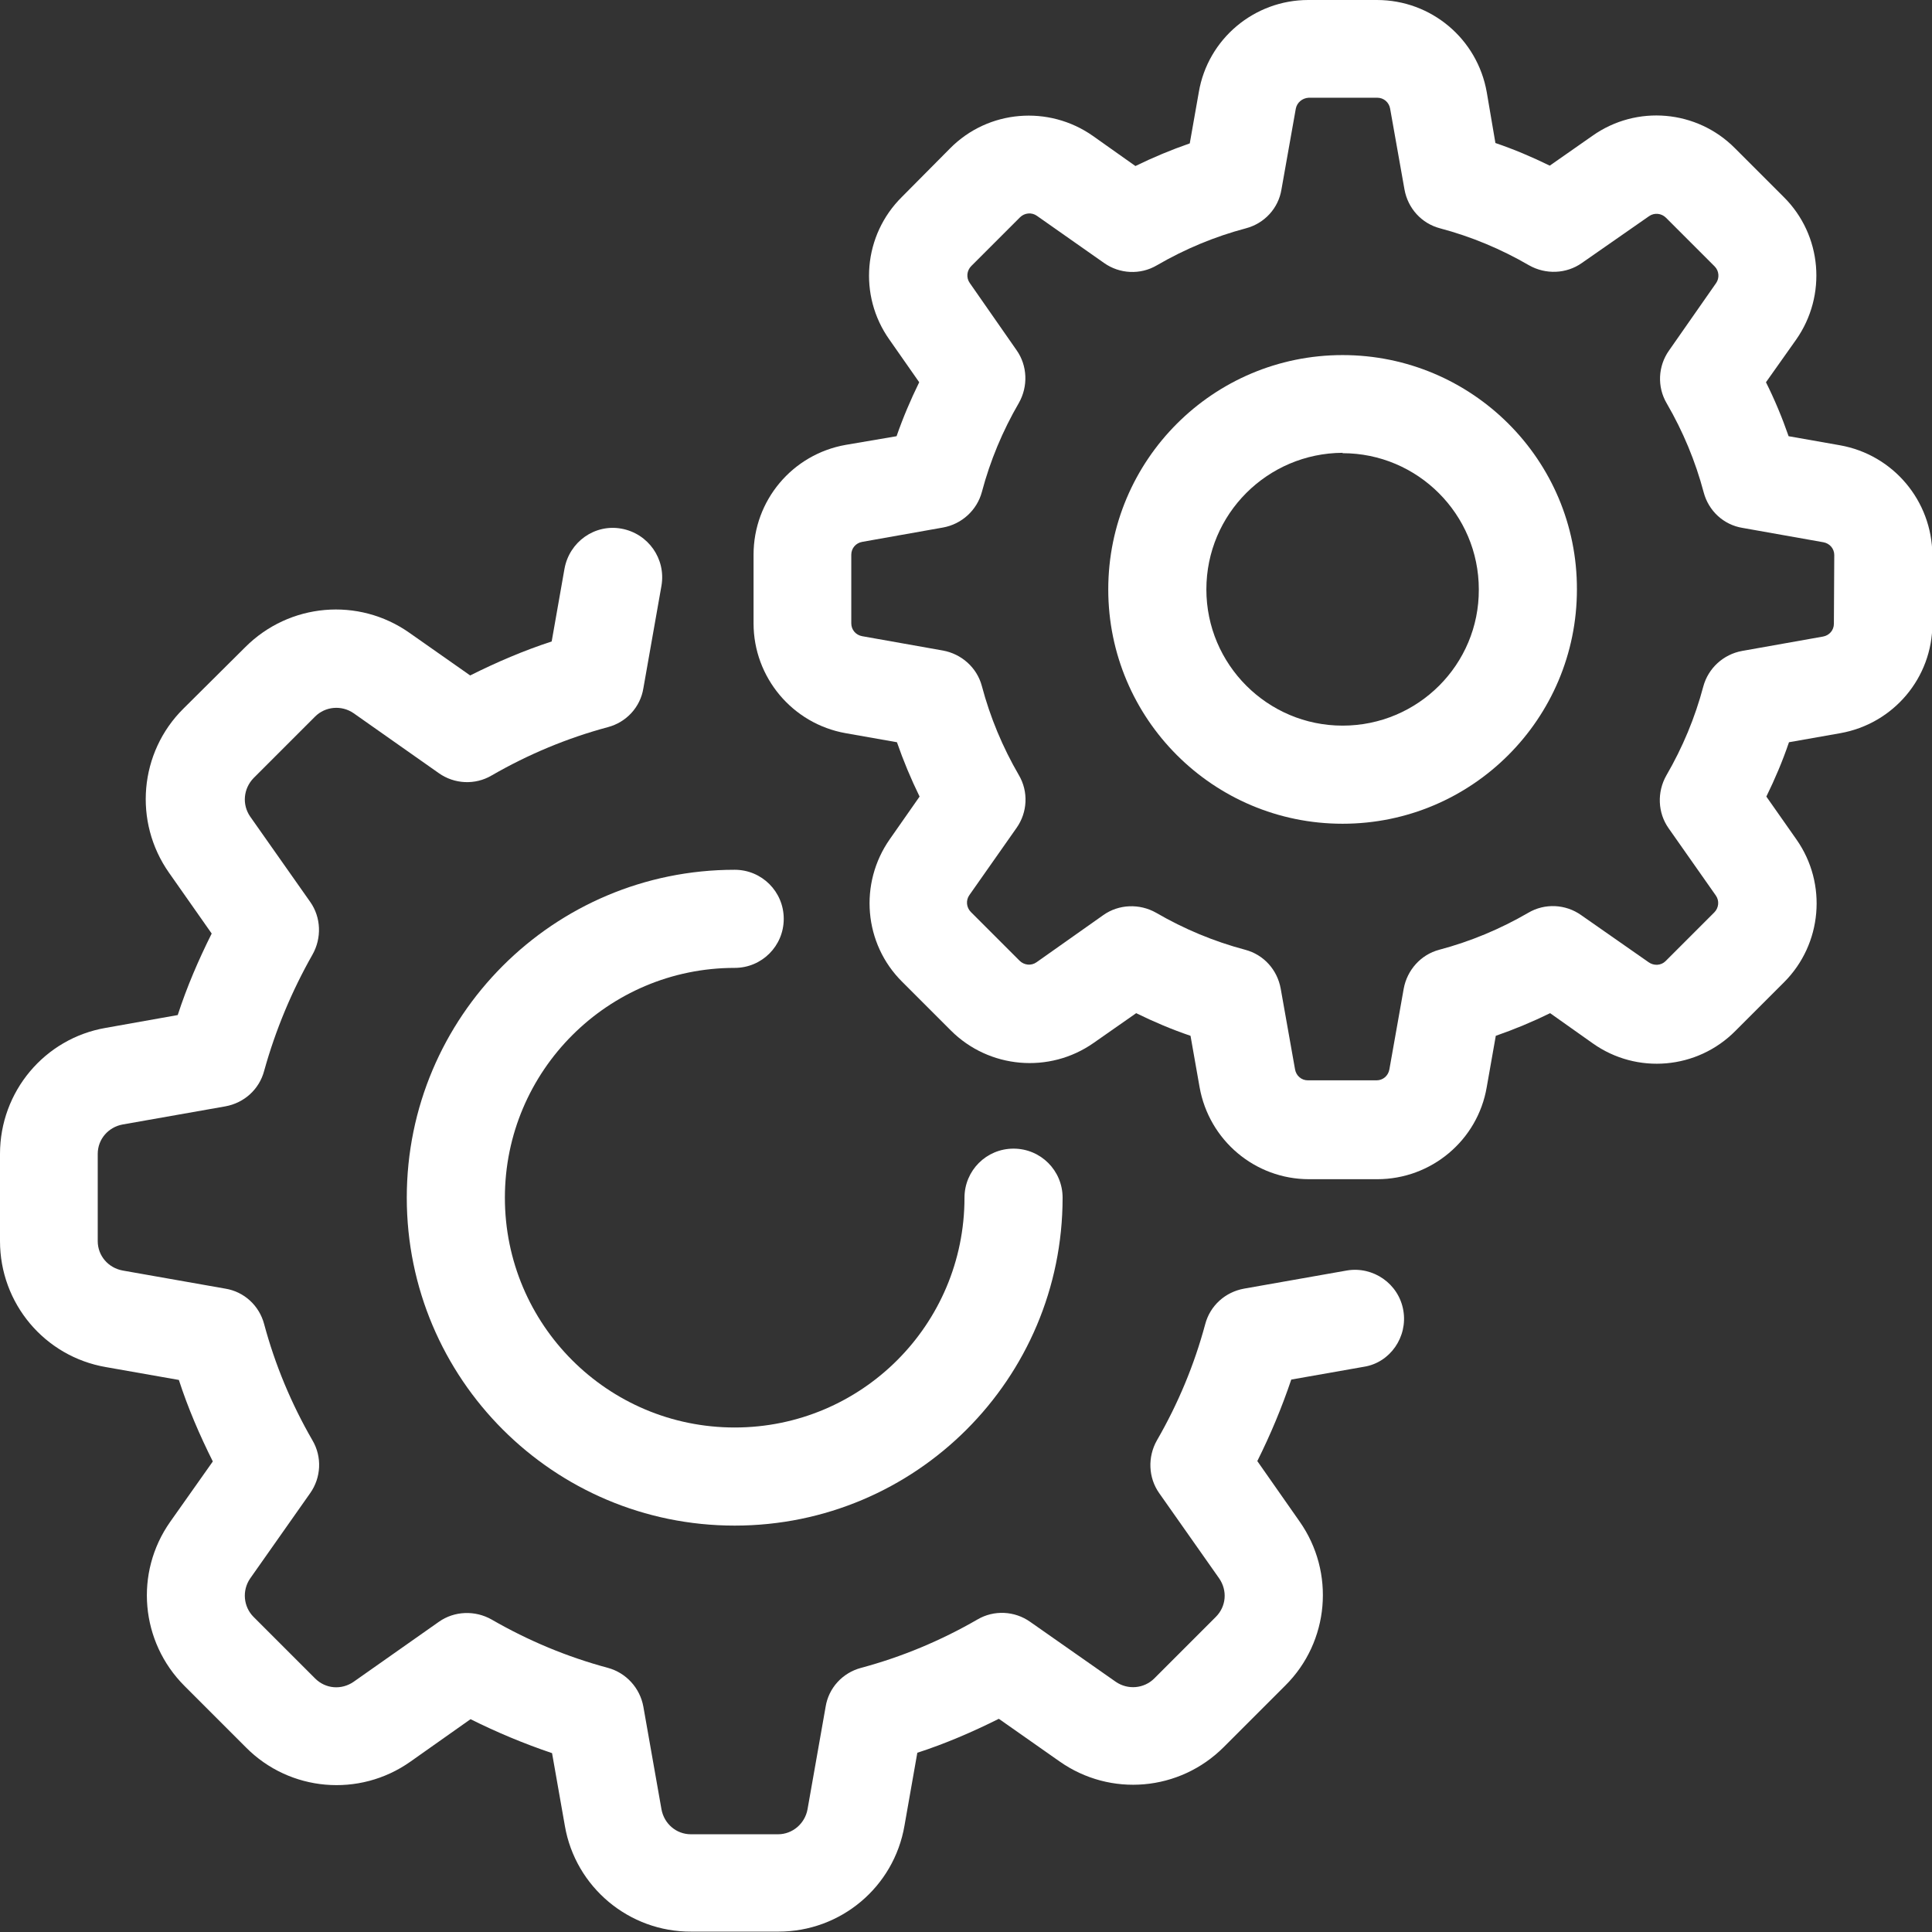 <?xml version="1.0" encoding="utf-8"?>
<!-- Generator: Adobe Illustrator 26.5.0, SVG Export Plug-In . SVG Version: 6.00 Build 0)  -->
<svg version="1.1" id="Capa_1" xmlns="http://www.w3.org/2000/svg" xmlns:xlink="http://www.w3.org/1999/xlink" x="0px" y="0px"
	 viewBox="0 0 512 512" style="enable-background:new 0 0 512 512;" xml:space="preserve">
<rect x="0" y="0" width="512" height="512" fill="#333333" stroke="none"/>
<style type="text/css">
	.st0{fill:#FFFFFF;}
</style>
<g>
	<g>
		<path class="st0" d="M268.6,304.4c-7.2,0-13,5.8-13,13c0,33.7-27.3,60.9-60.9,60.9c-33.7,0-60.9-27.3-60.9-60.9
			c0-33.6,27.3-60.9,60.9-60.9c7.2,0,13-5.8,13-13s-5.8-13-13-13c-48,0-86.9,38.9-86.9,86.9c0,48,38.9,86.9,86.9,86.9
			s86.9-38.9,86.9-86.9C281.6,310.2,275.8,304.4,268.6,304.4z"/>
	</g>
</g>
<g>
	<g>
		<path class="st0" d="M371.9,347.3c-1.2-7.1-8-11.8-15-10.6l-27.2,4.8c-5,0.9-9,4.5-10.3,9.4c-2.9,10.8-7.2,21.1-12.8,30.8
			c-2.5,4.4-2.3,9.9,0.6,14l15.9,22.6c2.2,3.2,1.9,7.4-0.9,10.2l-16.3,16.3c-2.7,2.7-7,3.1-10.2,0.9L273,429.8
			c-4.1-2.9-9.6-3.2-14-0.6c-9.7,5.6-20,9.9-30.8,12.8c-4.9,1.3-8.6,5.3-9.4,10.3l-4.8,27.2c-0.7,3.8-4,6.6-7.8,6.6h-23.1
			c-3.9,0-7.1-2.8-7.8-6.6l-4.8-27.2c-0.9-5-4.6-9-9.4-10.3c-10.8-2.9-21.1-7.2-30.8-12.8c-4.4-2.5-9.9-2.3-14,0.6l-22.6,15.9
			c-3.2,2.2-7.4,1.9-10.2-0.9l-16.3-16.3c-2.7-2.7-3.1-7-0.9-10.2l15.9-22.6c2.9-4.1,3.2-9.6,0.6-14c-5.6-9.7-9.9-20-12.8-30.8
			c-1.3-4.9-5.3-8.6-10.3-9.4l-27.2-4.8c-3.8-0.7-6.6-3.9-6.6-7.8v-23.1c0-3.9,2.8-7.1,6.6-7.8l27.2-4.8c5-0.9,9-4.5,10.3-9.4
			C73,273,77.3,262.7,82.8,253c2.5-4.4,2.3-9.9-0.6-14l-15.9-22.6c-2.2-3.2-1.8-7.4,0.9-10.2l16.3-16.3c2.7-2.7,7-3.1,10.2-0.9
			l22.6,15.9c4.1,2.9,9.6,3.2,14,0.6c9.7-5.6,20-9.9,30.8-12.8c4.9-1.3,8.6-5.3,9.4-10.3l4.8-27.2c1.2-7.1-3.5-13.8-10.6-15.1
			s-13.8,3.5-15.1,10.6l-3.4,19.3c-7.4,2.4-14.6,5.5-21.6,9l-16.1-11.3c-13.5-9.5-31.8-7.9-43.5,3.8l-16.4,16.3
			c-11.7,11.6-13.3,30-3.8,43.5l11.3,16.1c-3.5,7-6.6,14.2-9,21.6L28,272.4c-16.2,2.8-28,16.9-28,33.4v23.1
			c0,16.5,11.8,30.6,28.1,33.4l19.3,3.4c2.4,7.4,5.5,14.6,9,21.6l-11.3,16c-9.5,13.5-7.9,31.8,3.8,43.5l16.3,16.3
			c11.6,11.7,30,13.3,43.5,3.8l16-11.3c7,3.5,14.2,6.5,21.6,9l3.4,19.3c2.8,16.2,17,28.1,33.5,28h23.1c16.5,0,30.6-11.8,33.4-28.1
			l3.4-19.3c7.4-2.4,14.6-5.5,21.6-9l16.1,11.3c13.5,9.5,31.8,7.9,43.5-3.8l16.3-16.3c11.7-11.6,13.3-30,3.8-43.5l-11.2-16
			c3.5-7,6.5-14.2,9-21.6l19.3-3.4C368.4,361.1,373.1,354.3,371.9,347.3z"/>
	</g>
</g>
<g>
	<g>
		<path class="st0" d="M487.6,118l-13.6-2.4c-1.7-4.9-3.7-9.7-6-14.3l8-11.3c8.2-11.7,6.9-27.7-3.3-37.8l-12.9-12.9
			C449.7,29.1,433.7,27.7,422,36l-11.3,7.9c-4.7-2.3-9.4-4.3-14.4-6L394,24.4C391.5,10.3,379.3,0,364.9,0h-18.2
			c-14.3,0-26.6,10.3-29,24.4L315.3,38c-4.9,1.7-9.7,3.7-14.4,6l-11.3-8c-11.7-8.2-27.7-6.9-37.8,3.3L239,52.2
			c-10.2,10.1-11.6,26.1-3.3,37.8l7.9,11.3c-2.3,4.7-4.3,9.4-6,14.3l-13.5,2.3c-14.1,2.5-24.4,14.7-24.4,29.1v18.2
			c0,14.3,10.3,26.6,24.4,29.1l13.6,2.4c1.7,4.9,3.7,9.7,6,14.4l-7.9,11.3c-8.2,11.7-6.9,27.7,3.3,37.8l12.9,12.9
			c10.1,10.1,26.1,11.5,37.8,3.3l11.3-7.9c4.7,2.3,9.4,4.3,14.4,6l2.4,13.6c2.5,14.1,14.7,24.4,29,24.4H365
			c14.3,0,26.6-10.3,29-24.4l2.4-13.6c4.9-1.7,9.7-3.7,14.4-6l11.3,8c11.7,8.3,27.7,6.9,37.8-3.3l12.9-12.9
			c10.1-10.1,11.5-26.1,3.3-37.8l-8-11.4c2.3-4.7,4.3-9.4,6-14.4l13.6-2.4c14.1-2.5,24.4-14.7,24.4-29v-18.2
			C512,132.7,501.7,120.5,487.6,118z M486,165.3c0,1.7-1.2,3.1-2.9,3.4l-21.4,3.8c-5,0.9-9,4.6-10.3,9.4c-2.2,8.3-5.5,16.2-9.8,23.6
			c-2.5,4.4-2.3,9.9,0.6,14l12.5,17.8c1,1.4,0.8,3.3-0.4,4.5l-12.9,12.9c-1.2,1.2-3.1,1.3-4.5,0.3l-17.9-12.5
			c-4.1-2.9-9.6-3.2-14-0.6c-7.4,4.3-15.3,7.6-23.6,9.8c-4.9,1.3-8.5,5.4-9.4,10.3l-3.8,21.4c-0.3,1.7-1.7,2.9-3.4,2.9h-18.2
			c-1.7,0-3.1-1.2-3.4-2.9l-3.8-21.4c-0.9-5-4.5-9-9.4-10.3c-8.3-2.2-16.2-5.5-23.6-9.8c-4.4-2.5-9.9-2.3-14,0.6L274.7,255
			c-1.4,1-3.3,0.8-4.5-0.4l-12.9-12.9c-1.2-1.2-1.4-3.1-0.4-4.5l12.5-17.8c2.9-4.1,3.2-9.6,0.6-14c-4.3-7.4-7.6-15.3-9.8-23.6
			c-1.3-4.9-5.4-8.5-10.3-9.4l-21.4-3.8c-1.7-0.3-2.9-1.7-2.9-3.4l0-18.2c0-1.7,1.2-3.1,2.9-3.4l21.4-3.8c5-0.9,9-4.6,10.3-9.4
			c2.2-8.3,5.5-16.2,9.8-23.6c2.5-4.4,2.3-9.9-0.6-14L257,75c-1-1.4-0.8-3.3,0.4-4.5l12.9-12.9c1.2-1.2,3.1-1.4,4.5-0.4l17.8,12.5
			c4.1,2.9,9.6,3.2,14,0.6c7.4-4.3,15.3-7.6,23.6-9.8c4.9-1.3,8.6-5.3,9.4-10.3l3.8-21.4c0.3-1.6,1.7-2.8,3.4-2.9h18.2
			c1.7,0,3.1,1.2,3.4,2.9l3.8,21.4c0.9,5,4.5,9,9.4,10.3c8.3,2.2,16.2,5.5,23.6,9.8c4.4,2.5,9.9,2.3,14-0.6L437,57.3
			c1.4-1,3.3-0.8,4.5,0.4l12.9,12.9c1.2,1.2,1.3,3.1,0.4,4.4l-12.5,17.9c-2.9,4.1-3.2,9.6-0.6,14c4.3,7.4,7.6,15.3,9.8,23.6
			c1.3,4.9,5.3,8.6,10.3,9.4l21.4,3.8c1.7,0.3,2.9,1.7,2.9,3.4L486,165.3L486,165.3z"/>
	</g>
</g>
<g>
	<g>
		<path class="st0" d="M355.8,94.1c-34.3,0-62.1,27.8-62.1,62.1c0,34.3,27.8,62.1,62.1,62.1c34.3,0,62.1-27.8,62.1-62.1
			C418,121.9,390.1,94.1,355.8,94.1z M355.8,192.3c-19.9,0-36.1-16.2-36.1-36.1c0-20,16.2-36.1,36.1-36.2v0.1
			c19.9,0,36.1,16.2,36.1,36.1C392,176.1,375.8,192.3,355.8,192.3z"/>
	</g>
</g>
</svg>
